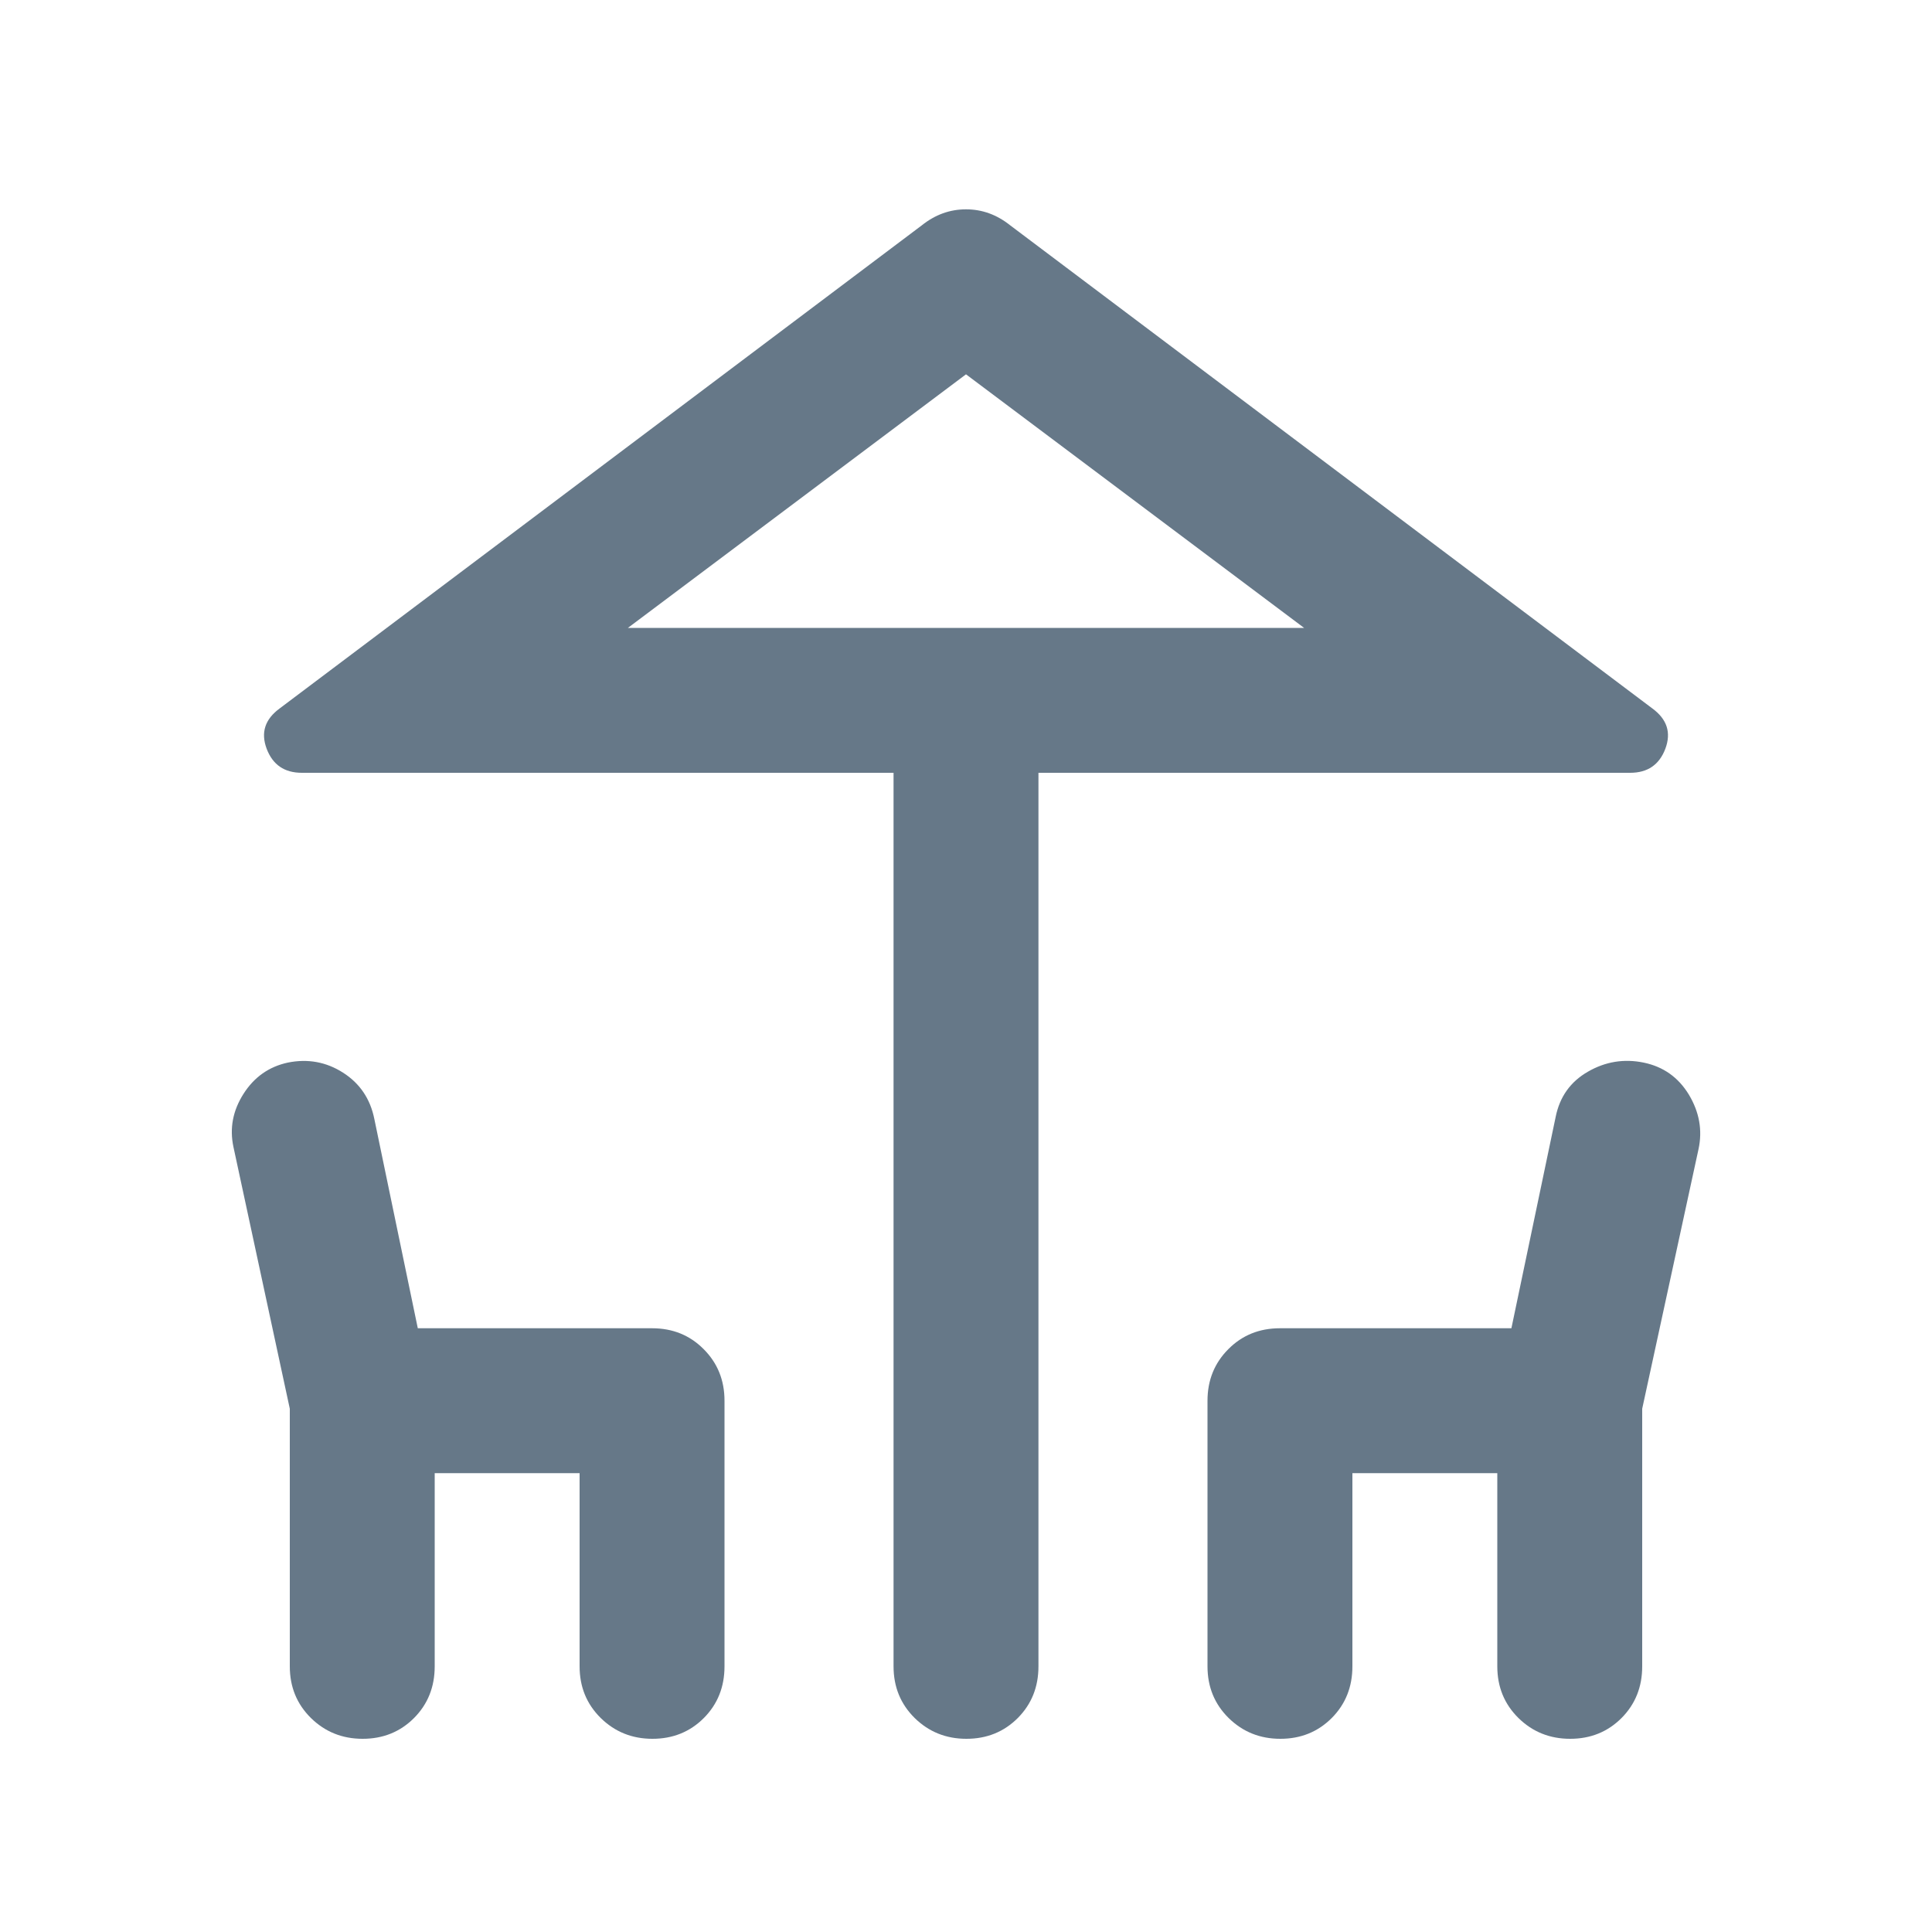<svg width="20" height="20" viewBox="0 0 20 20" fill="none" xmlns="http://www.w3.org/2000/svg">
<mask id="mask0_19_9812" style="mask-type:alpha" maskUnits="userSpaceOnUse" x="0" y="0" width="20" height="20">
<rect width="20" height="20" fill="#D9D9D9"/>
</mask>
<g mask="url(#mask0_19_9812)">
<path d="M9.25 17.25V8H3.125C2.944 8 2.823 7.917 2.76 7.75C2.698 7.583 2.743 7.445 2.896 7.333L9.542 2.333C9.681 2.222 9.833 2.167 10 2.167C10.167 2.167 10.319 2.222 10.458 2.333L17.104 7.333C17.257 7.445 17.302 7.583 17.24 7.75C17.177 7.917 17.056 8 16.875 8H10.75V17.25C10.75 17.463 10.679 17.641 10.536 17.785C10.393 17.928 10.216 18 10.004 18C9.793 18 9.615 17.928 9.469 17.785C9.323 17.641 9.25 17.463 9.25 17.25ZM3 17.25V14.583L2.417 11.875C2.375 11.681 2.41 11.497 2.521 11.323C2.632 11.149 2.785 11.042 2.979 11C3.186 10.958 3.377 10.993 3.551 11.104C3.725 11.215 3.833 11.375 3.875 11.583L4.325 13.75H6.75C6.963 13.75 7.141 13.822 7.284 13.966C7.428 14.11 7.5 14.288 7.5 14.5V17.25C7.5 17.463 7.429 17.641 7.286 17.785C7.143 17.928 6.966 18 6.754 18C6.543 18 6.365 17.928 6.219 17.785C6.073 17.641 6 17.463 6 17.25V15.25H4.5V17.25C4.5 17.463 4.429 17.641 4.286 17.785C4.143 17.928 3.966 18 3.754 18C3.543 18 3.365 17.928 3.219 17.785C3.073 17.641 3 17.463 3 17.25ZM12.5 17.25V14.5C12.5 14.288 12.572 14.11 12.716 13.966C12.859 13.822 13.037 13.75 13.25 13.75H15.646L16.104 11.563C16.146 11.354 16.257 11.198 16.438 11.094C16.618 10.99 16.811 10.958 17.015 11C17.219 11.042 17.375 11.153 17.484 11.333C17.592 11.514 17.625 11.701 17.583 11.896L17 14.583V17.25C17 17.463 16.929 17.641 16.786 17.785C16.643 17.928 16.466 18 16.254 18C16.043 18 15.865 17.928 15.719 17.785C15.573 17.641 15.5 17.463 15.5 17.25V15.25H14V17.25C14 17.463 13.929 17.641 13.786 17.785C13.643 17.928 13.466 18 13.254 18C13.043 18 12.865 17.928 12.719 17.785C12.573 17.641 12.5 17.463 12.5 17.25ZM6.5 6.5H13.5L10 3.875L6.5 6.5Z" fill="#011E39" fill-opacity="0.6"/>
</g>
</svg>
